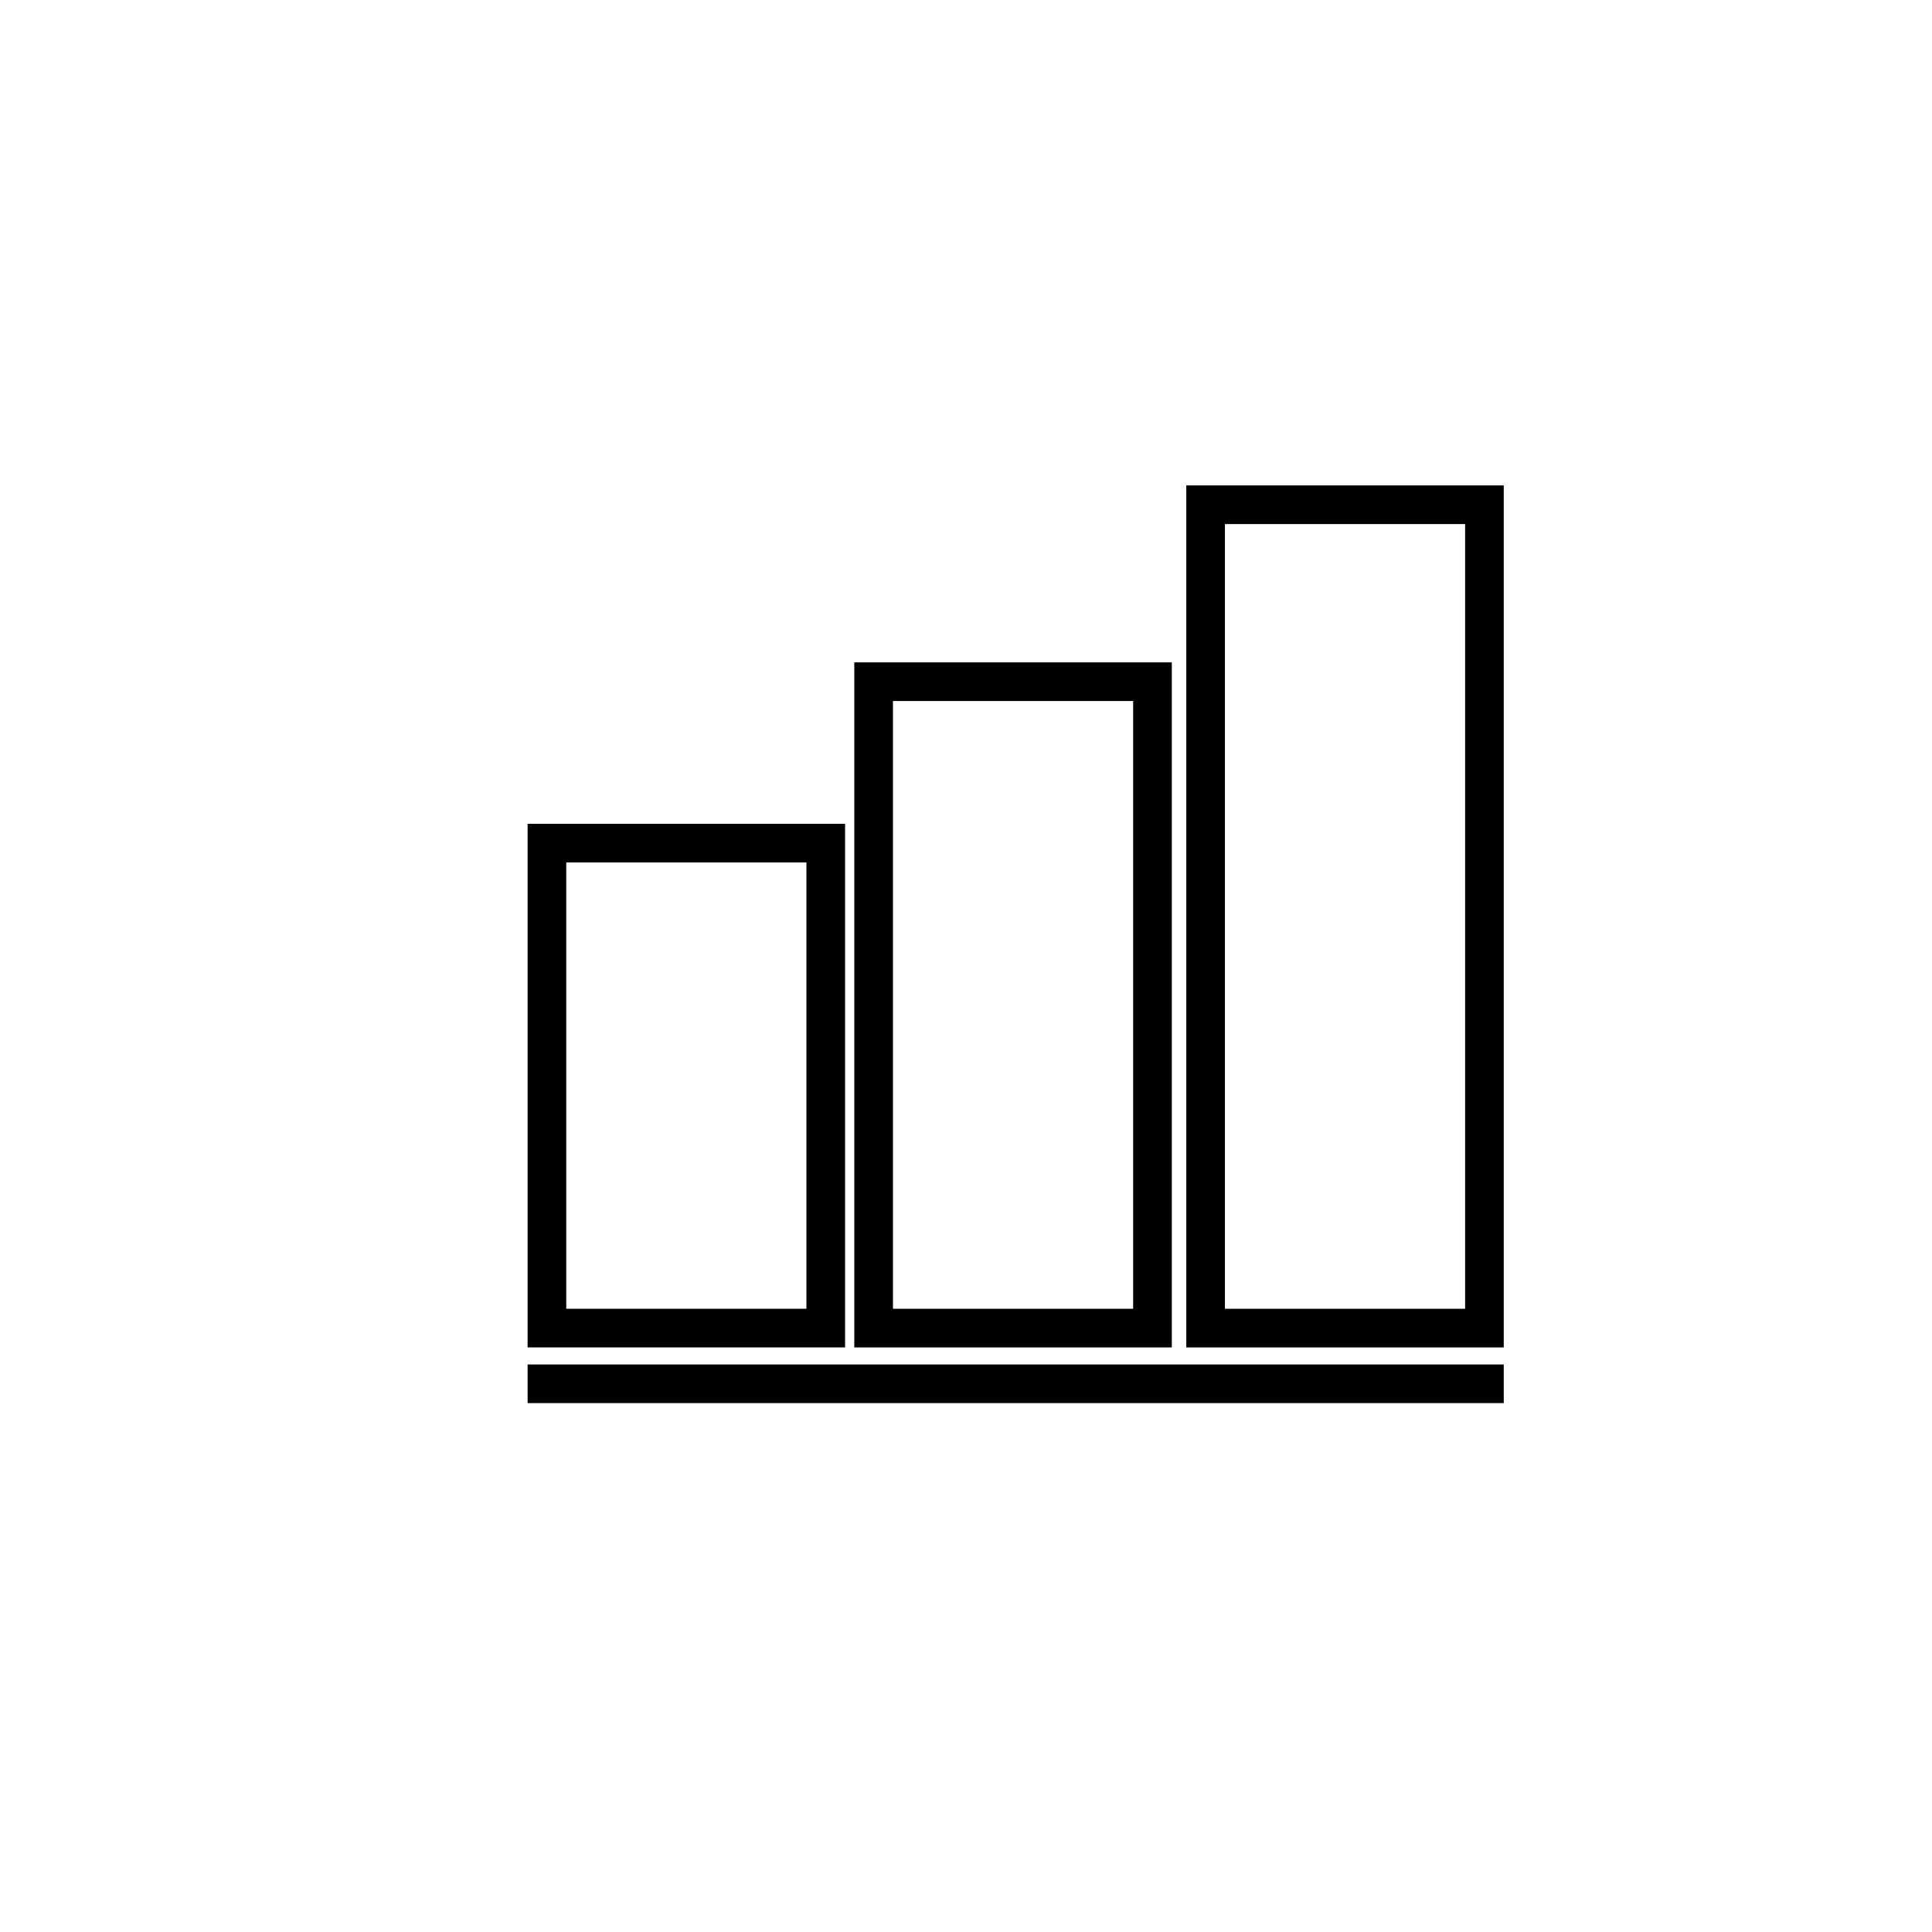 <?xml version="1.0" encoding="utf-8"?>
<!-- Generator: Adobe Illustrator 17.0.0, SVG Export Plug-In . SVG Version: 6.00 Build 0)  -->
<!DOCTYPE svg PUBLIC "-//W3C//DTD SVG 1.1//EN" "http://www.w3.org/Graphics/SVG/1.1/DTD/svg11.dtd">
<svg version="1.1" id="Layer_1" xmlns="http://www.w3.org/2000/svg" xmlns:xlink="http://www.w3.org/1999/xlink" x="0px" y="0px"
	 width="100px" height="100px" viewBox="0 0 100 100" enable-background="new 0 0 100 100" xml:space="preserve">
<g>
	<path d="M43.741,69.742H27.309V42.641h16.432V69.742z M29.309,67.742h12.432V44.641H29.309V67.742z"/>
</g>
<g>
	<path d="M60.652,69.742H44.219V34.284h16.433V69.742z M46.219,67.742h12.433V36.284H46.219V67.742z"/>
</g>
<g>
	<path d="M77.834,69.742H61.402V25.125h16.432V69.742z M63.402,67.742h12.432V27.125H63.402V67.742z"/>
</g>
<g>
	<rect x="27.309" y="70.625" width="50.525" height="2"/>
</g>
</svg>
